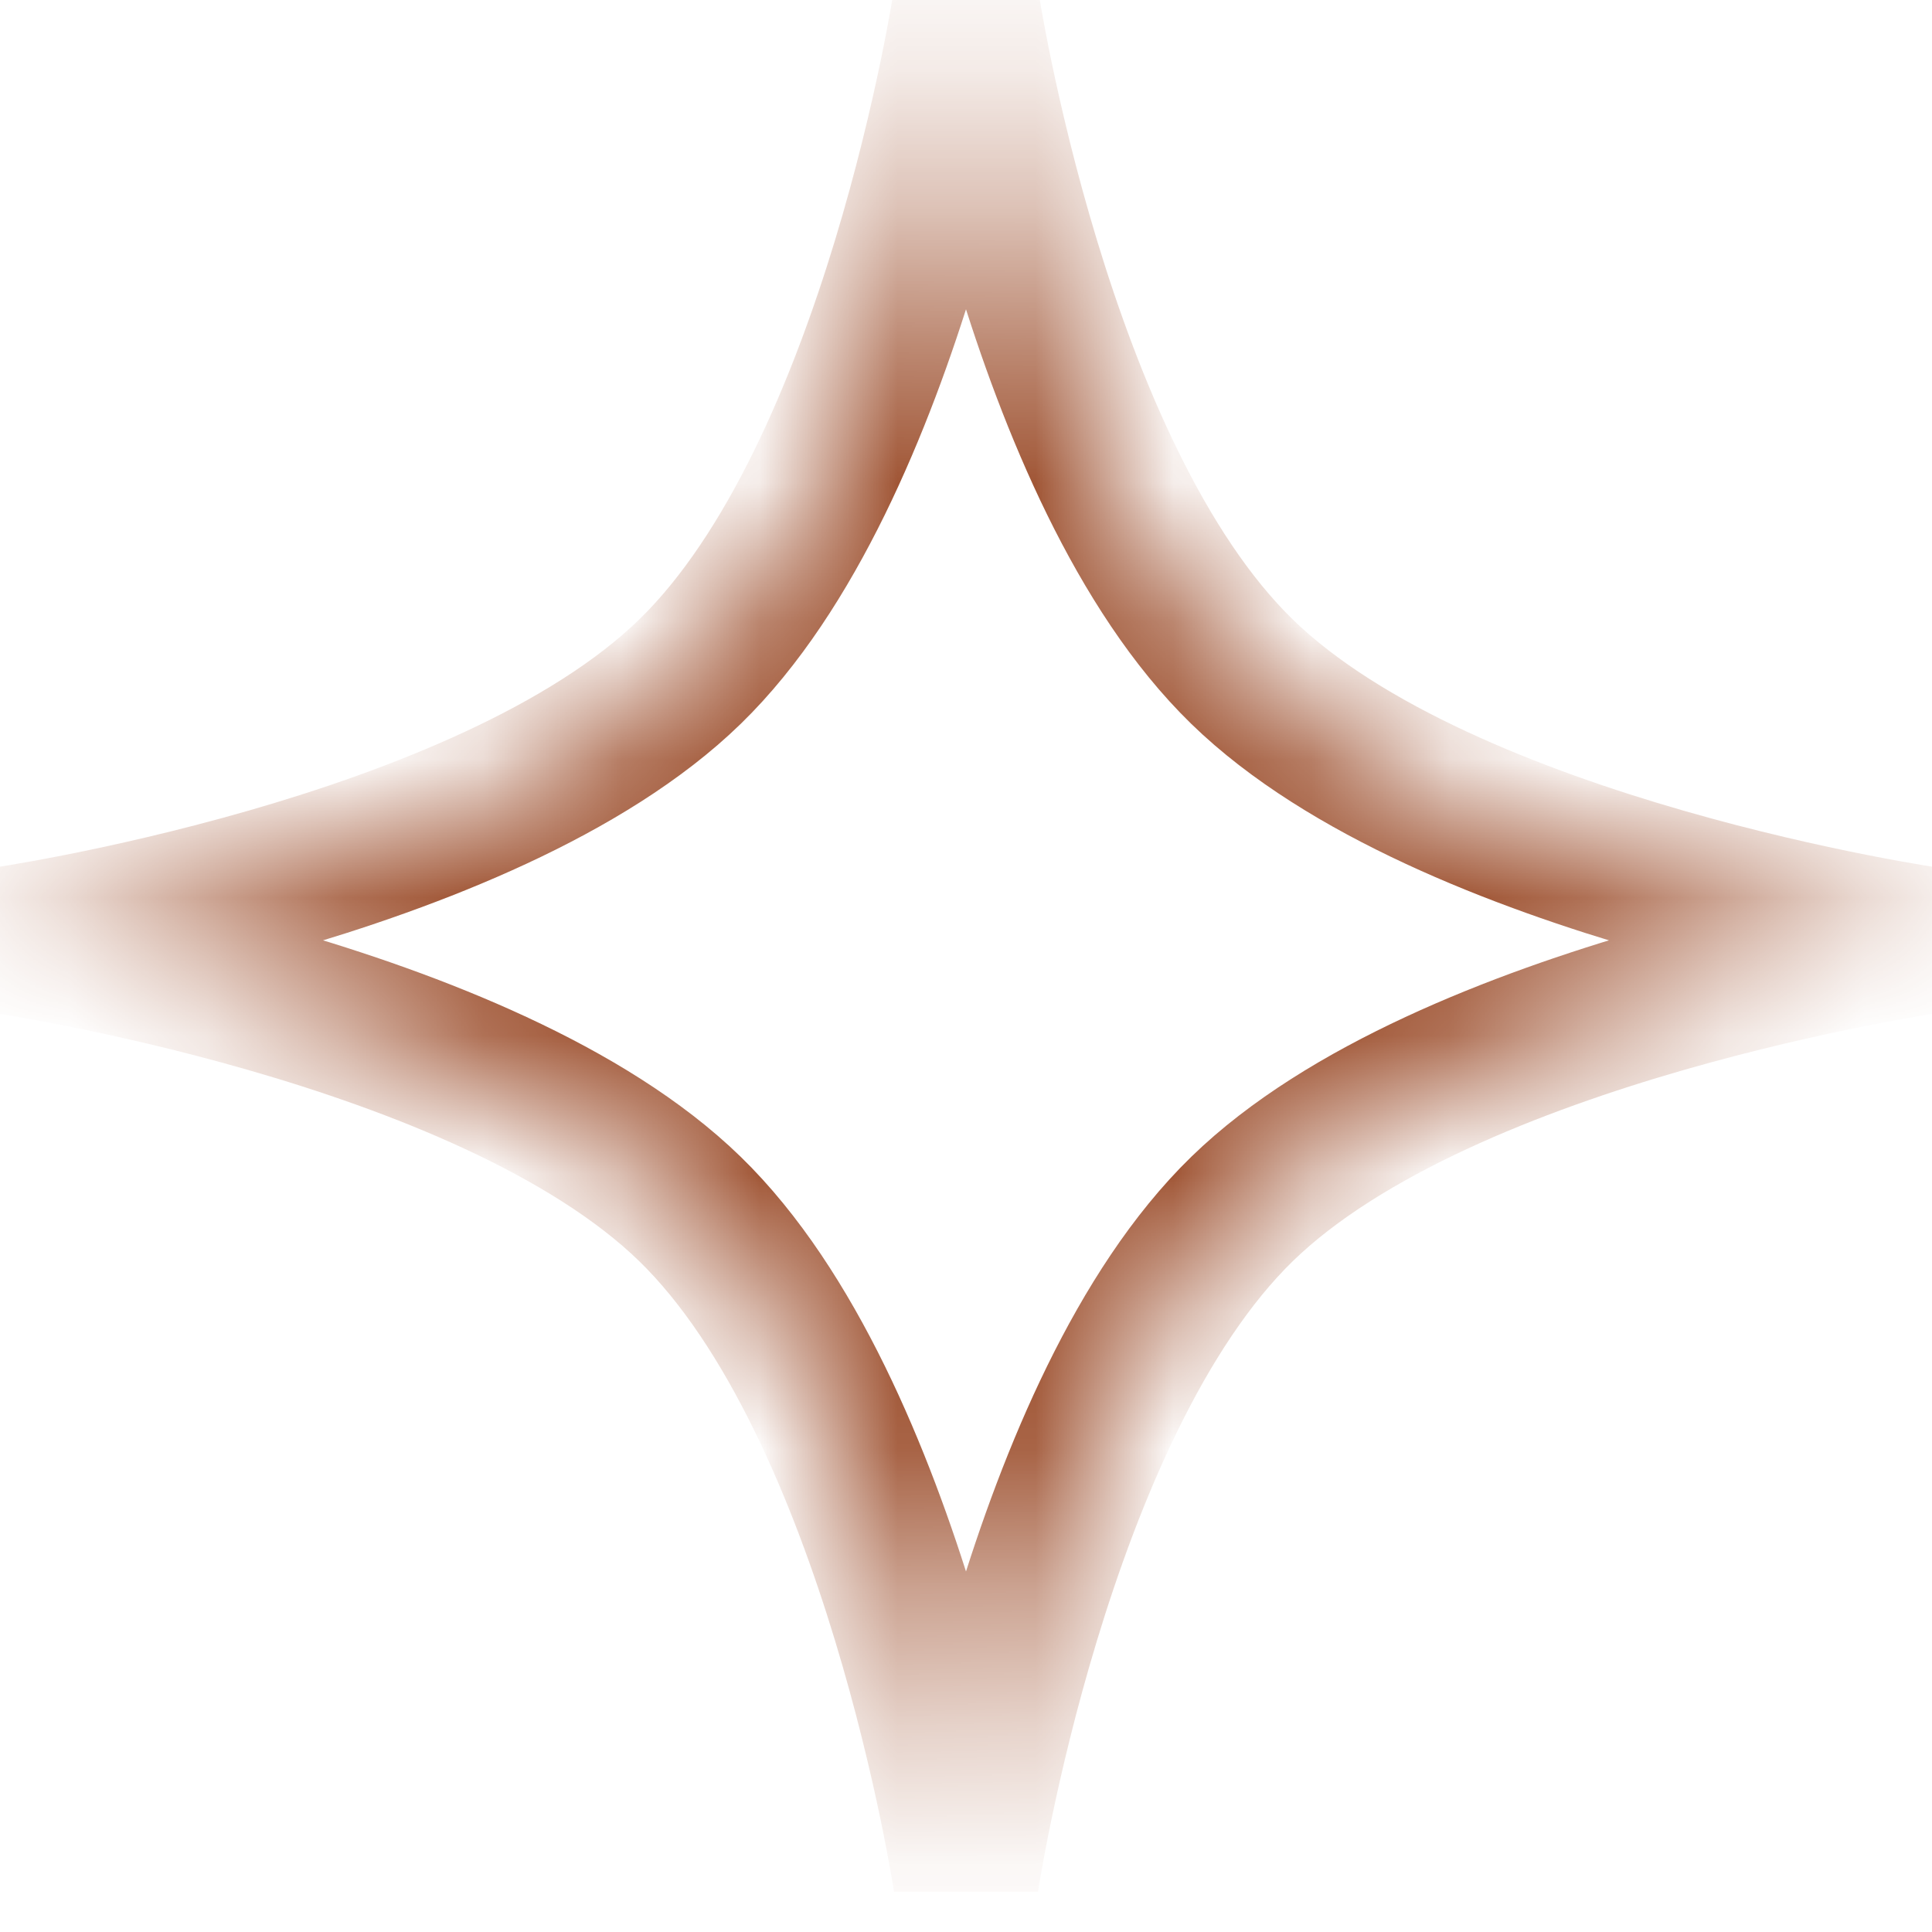 <svg width="14" height="14" viewBox="0 0 14 14" fill="none" xmlns="http://www.w3.org/2000/svg">
<mask id="path-1-inside-1_122_3478" fill="white">
<path d="M7 0C7 0 7.517 3.424 9 4.867C10.483 6.311 14 6.814 14 6.814C14 6.814 10.483 7.318 9 8.761C7.517 10.205 7 13.629 7 13.629C7 13.629 6.483 10.205 5 8.761C3.517 7.318 0 6.814 0 6.814C0 6.814 3.517 6.311 5 4.867C6.483 3.424 7 0 7 0Z"/>
</mask>
<path d="M7 0C7 0 7.517 3.424 9 4.867C10.483 6.311 14 6.814 14 6.814C14 6.814 10.483 7.318 9 8.761C7.517 10.205 7 13.629 7 13.629C7 13.629 6.483 10.205 5 8.761C3.517 7.318 0 6.814 0 6.814C0 6.814 3.517 6.311 5 4.867C6.483 3.424 7 0 7 0Z" stroke="#9E5231" stroke-width="1.055" mask="url(#path-1-inside-1_122_3478)"/>
</svg>
